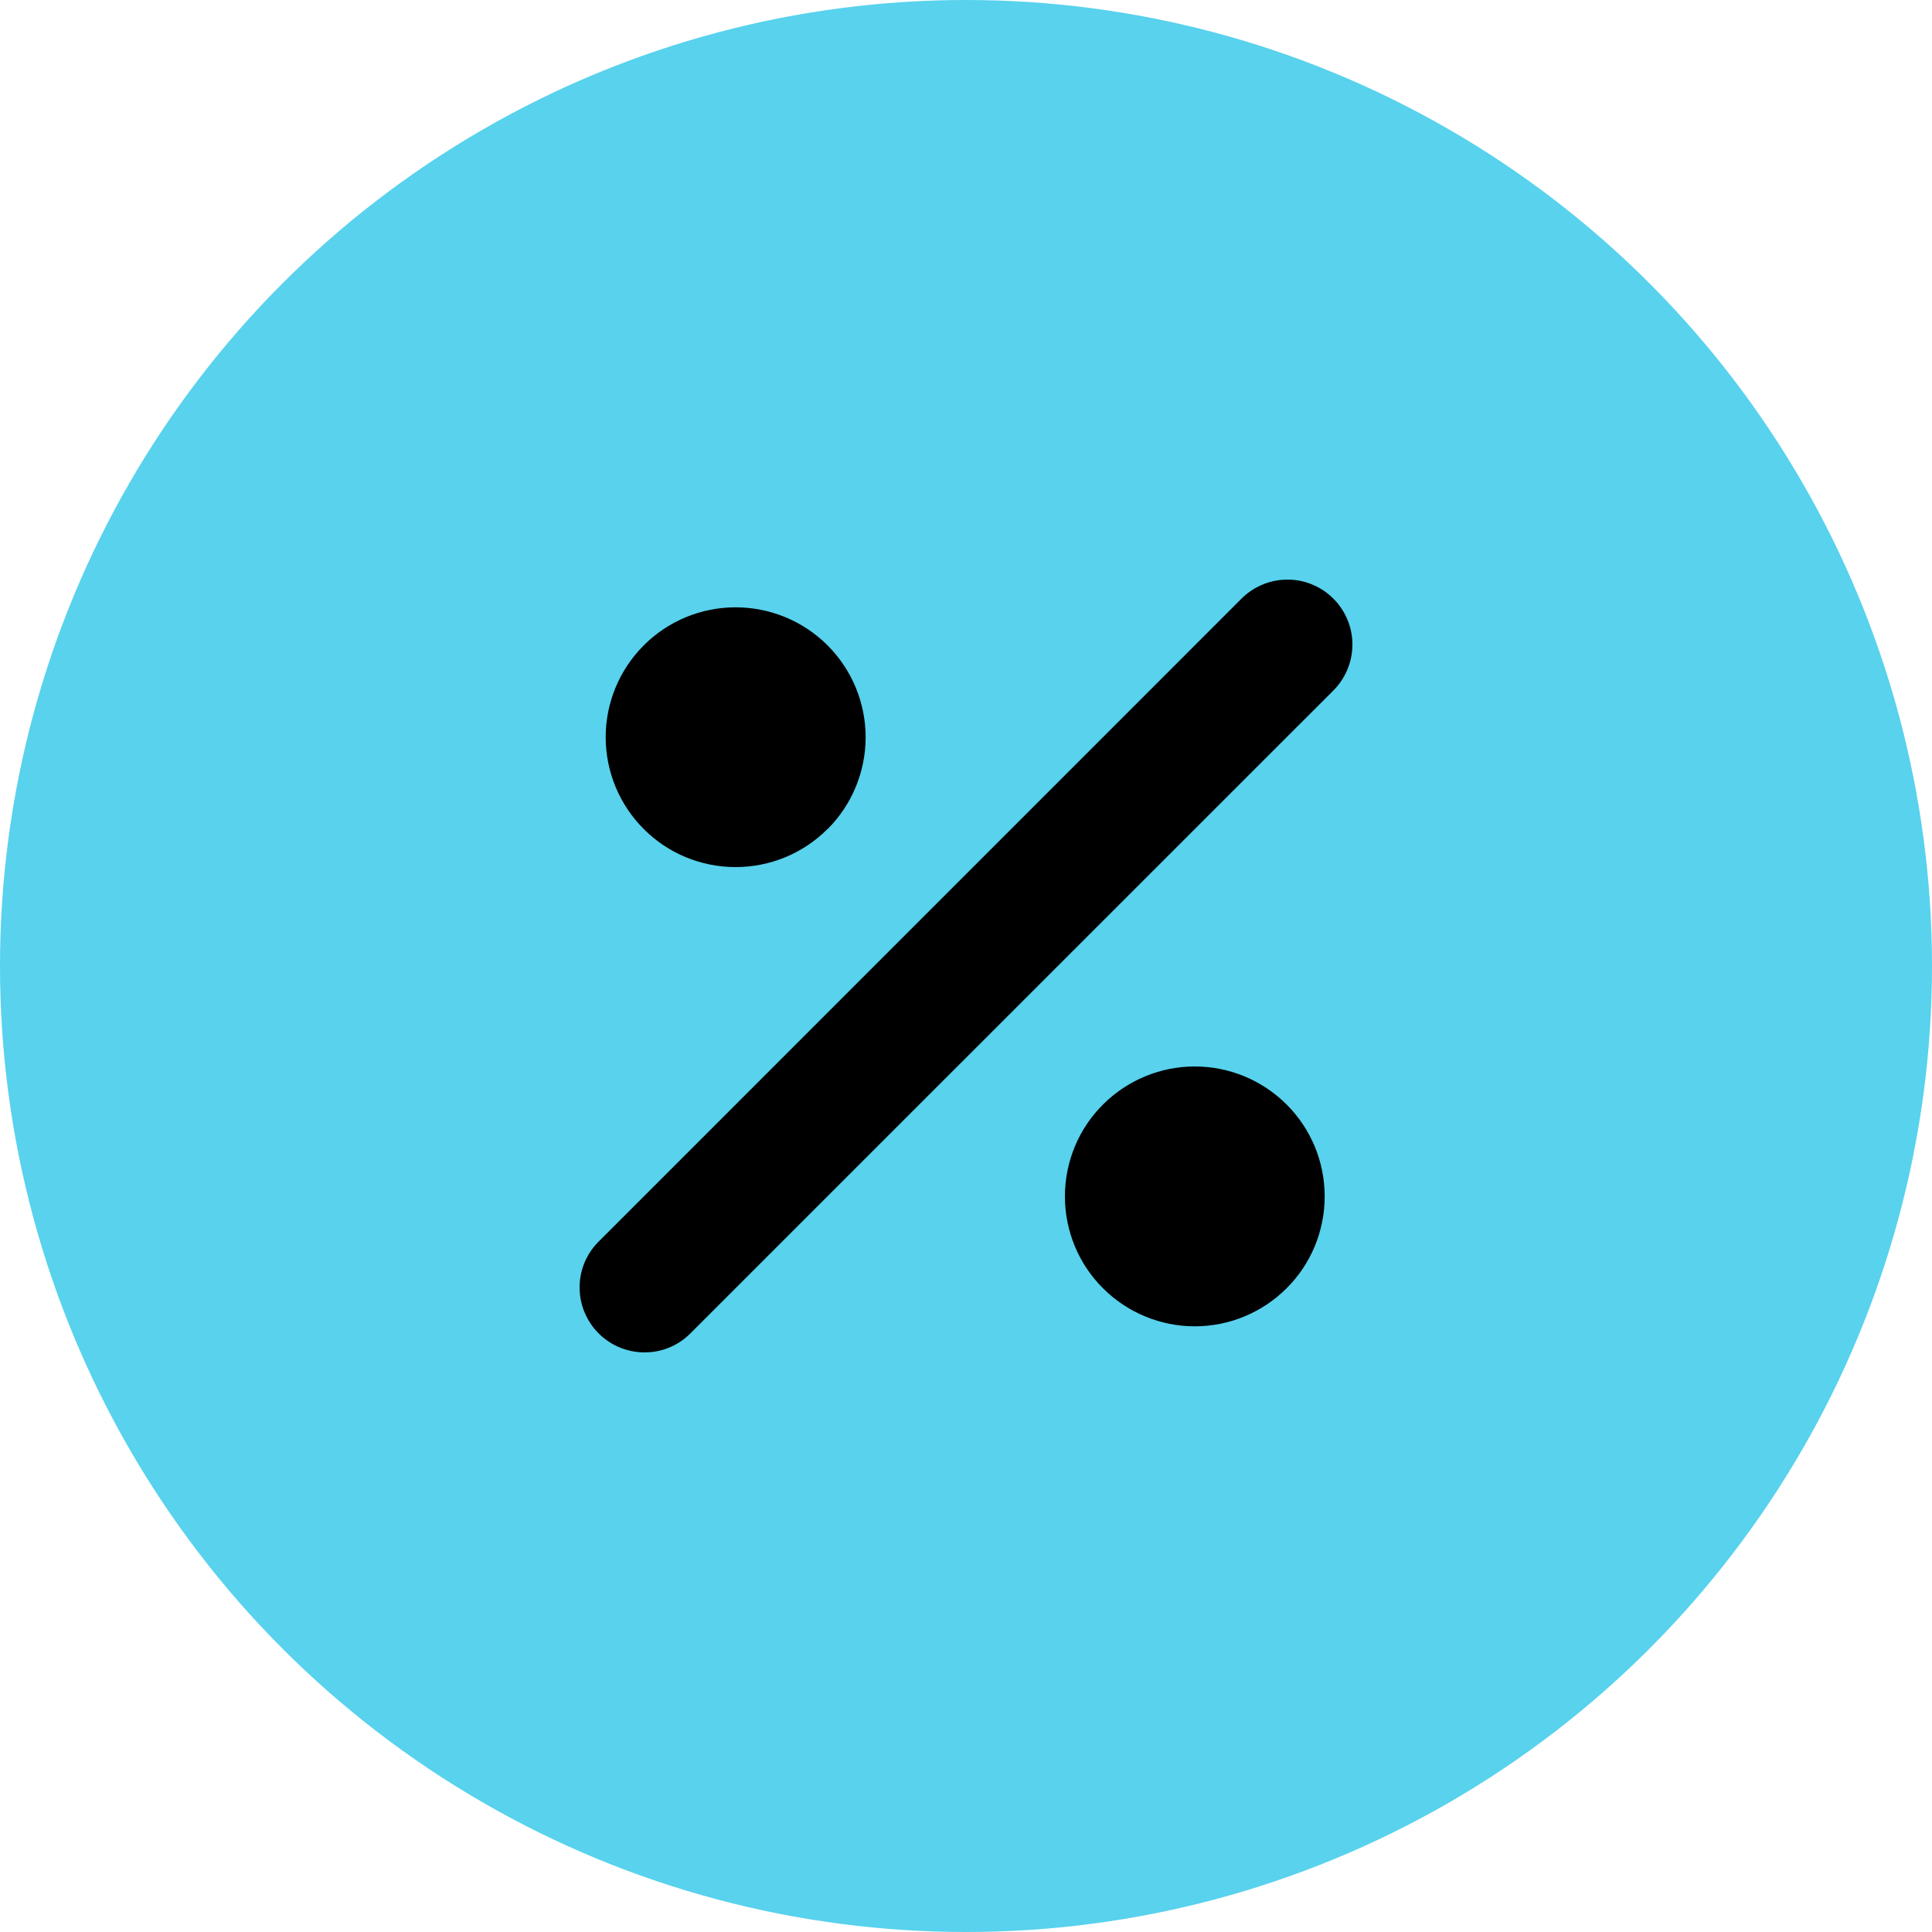 <svg width="20" height="20" viewBox="0 0 20 20" fill="none" xmlns="http://www.w3.org/2000/svg">
<circle cx="10" cy="10" r="10" fill="#58D2ED"/>
<path d="M12.844 6.205C12.906 6.141 12.98 6.09 13.062 6.055C13.144 6.019 13.233 6.001 13.322 6C13.411 5.999 13.5 6.016 13.582 6.05C13.665 6.084 13.74 6.134 13.803 6.197C13.866 6.26 13.916 6.335 13.95 6.418C13.984 6.5 14.001 6.589 14 6.678C13.999 6.767 13.981 6.856 13.945 6.938C13.91 7.02 13.859 7.094 13.795 7.156L7.139 13.811C7.013 13.934 6.843 14.002 6.666 14C6.49 13.998 6.322 13.928 6.197 13.803C6.072 13.678 6.002 13.51 6 13.334C5.998 13.157 6.066 12.988 6.189 12.861L12.844 6.205Z" fill="black"/>
<path d="M8.566 8.582C8.314 8.835 7.972 8.976 7.615 8.976C7.258 8.976 6.916 8.835 6.664 8.582C6.412 8.33 6.27 7.988 6.27 7.631C6.27 7.275 6.412 6.933 6.664 6.681C6.916 6.428 7.258 6.287 7.615 6.287C7.972 6.287 8.314 6.428 8.567 6.681C8.819 6.933 8.961 7.275 8.961 7.632C8.961 7.989 8.819 8.331 8.567 8.583L8.566 8.582Z" fill="black"/>
<path d="M11.418 13.336C11.67 13.588 12.012 13.73 12.368 13.73C12.725 13.73 13.067 13.588 13.319 13.336C13.572 13.084 13.713 12.742 13.713 12.385C13.713 12.028 13.572 11.686 13.319 11.434C13.067 11.182 12.725 11.04 12.368 11.04C12.012 11.04 11.67 11.182 11.418 11.434C11.165 11.686 11.024 12.028 11.024 12.385C11.024 12.742 11.165 13.084 11.418 13.336Z" fill="black"/>
</svg>
